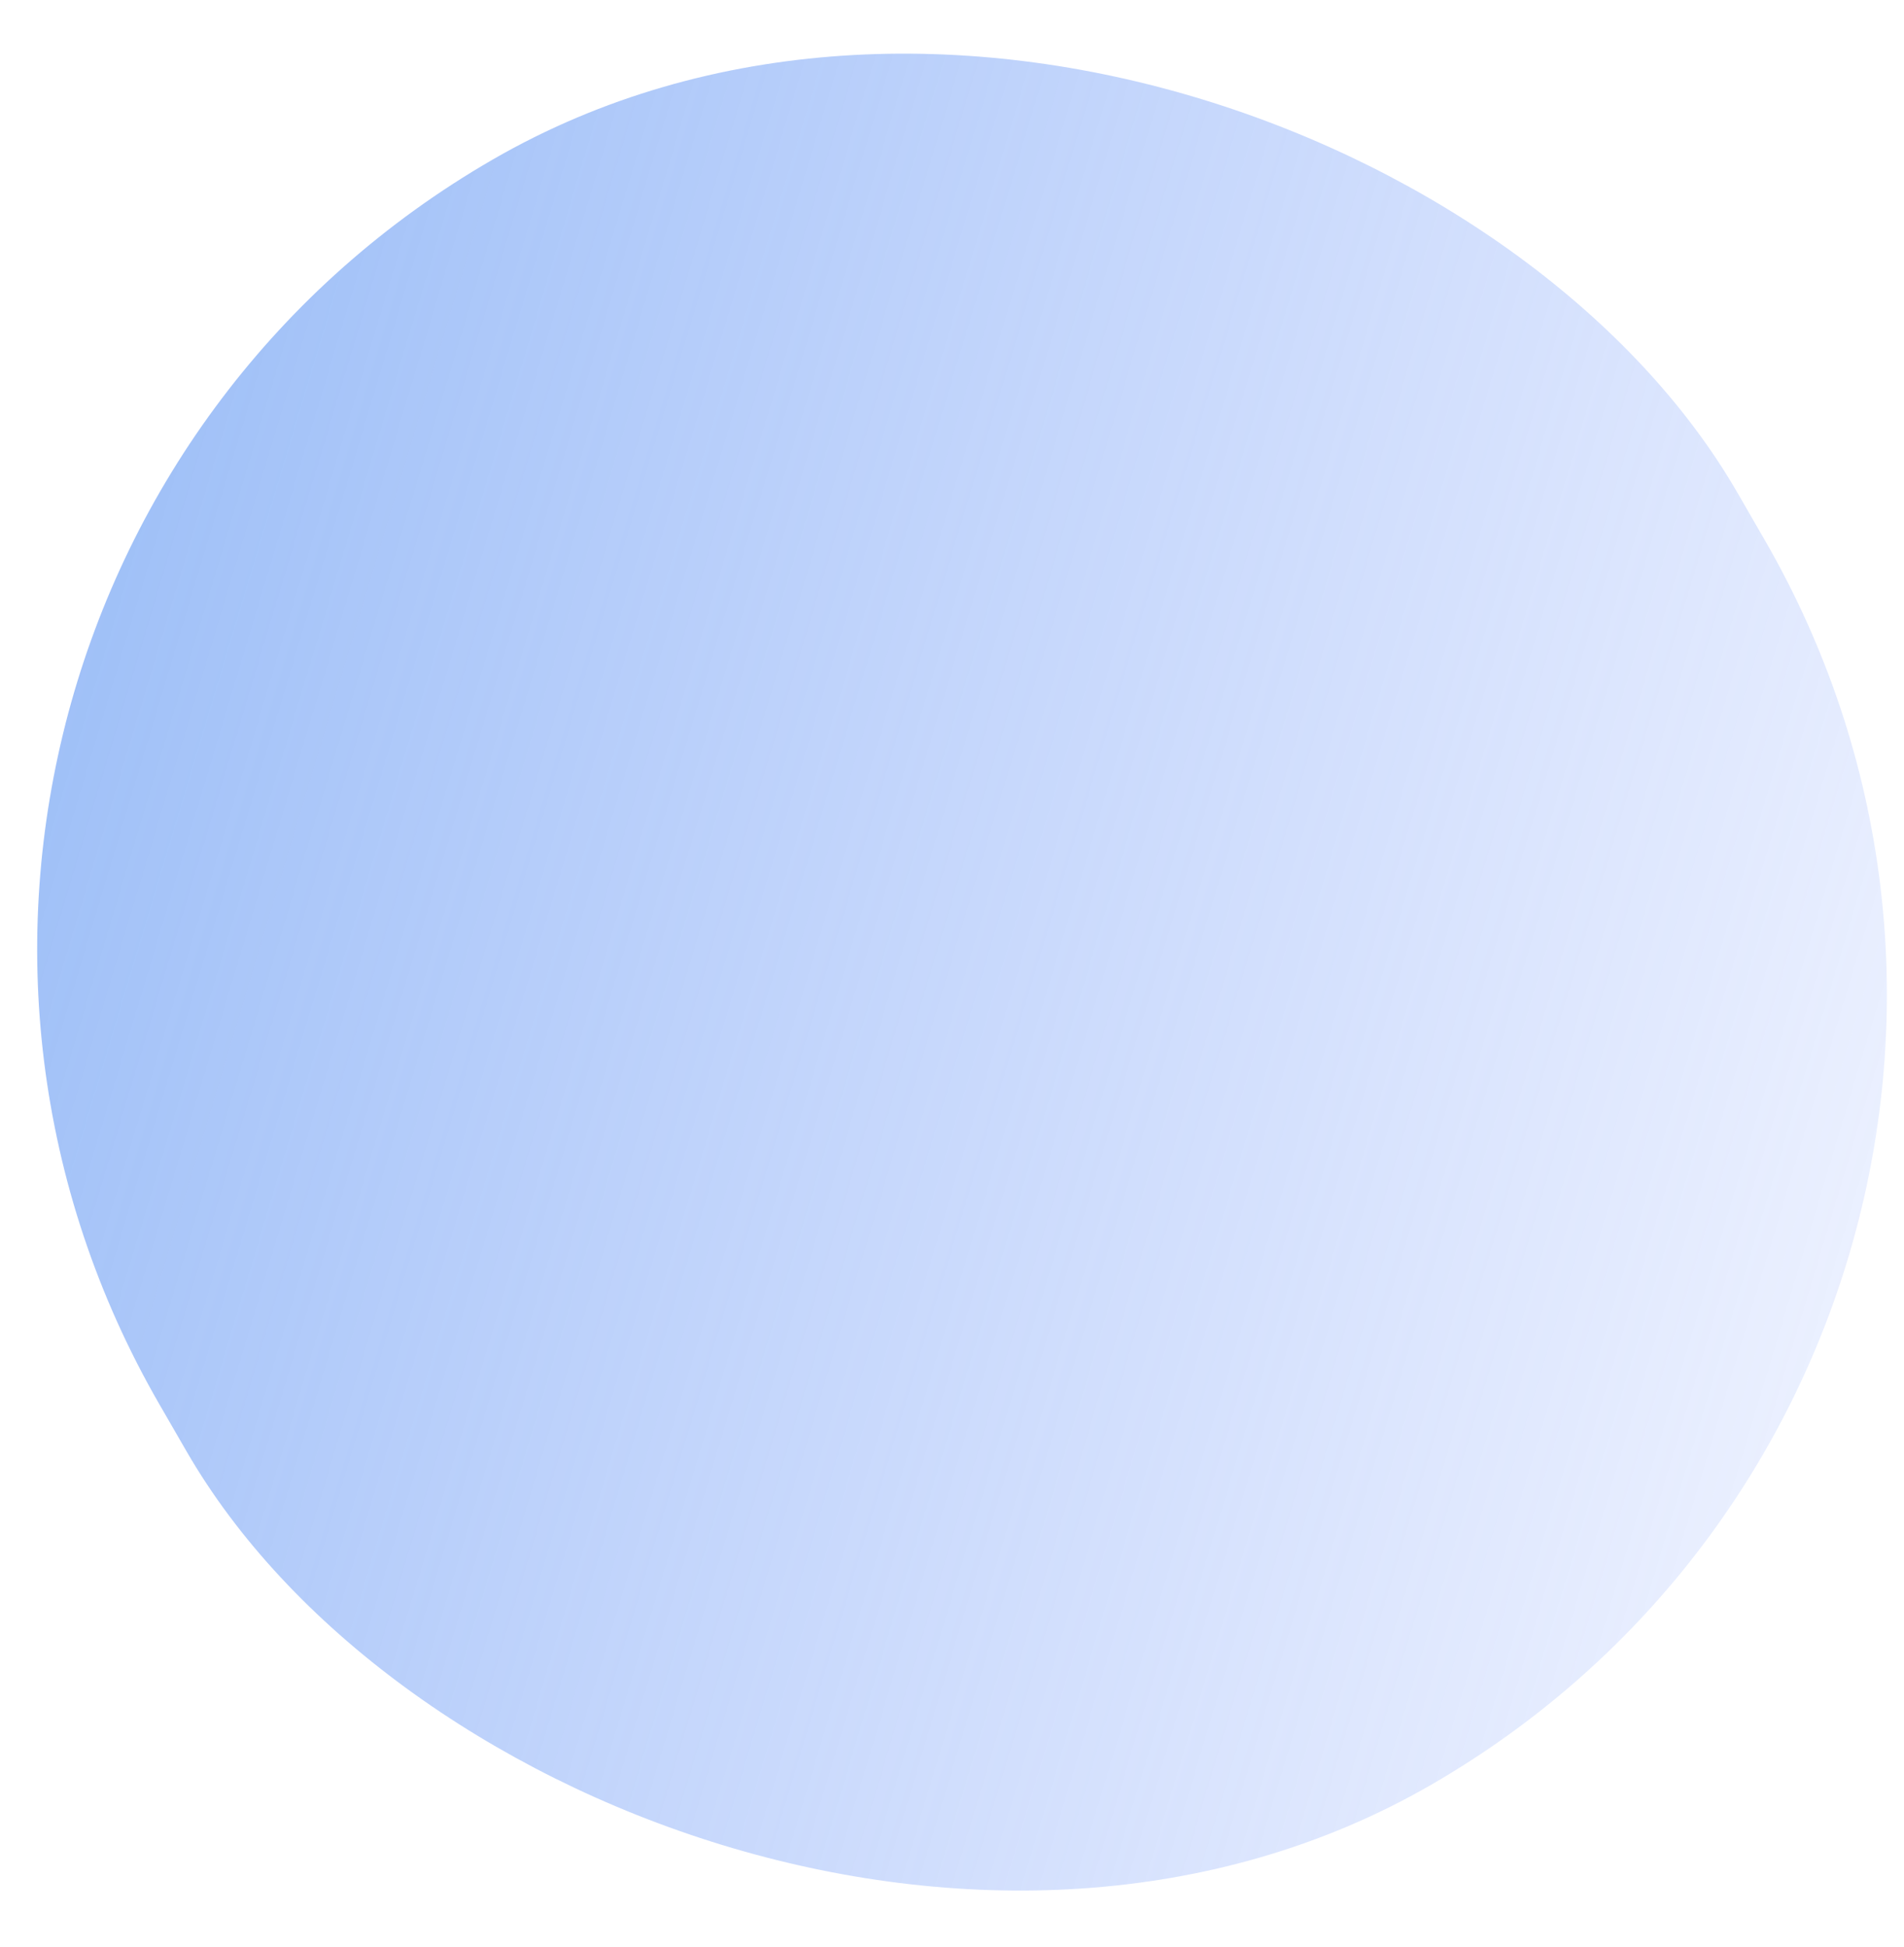 <svg xmlns:xlink="http://www.w3.org/1999/xlink" xmlns="http://www.w3.org/2000/svg" width="45" height="46" viewBox="0 0 45 46" fill="none"><rect x="-7" y="14.535" width="43.07" height="44.349" rx="21.535" transform="rotate(-30 -7 14.535)" fill="url(&quot;#paint0_linear_1316_24&quot;)" fill-opacity="0.7"></rect><defs><linearGradient id="paint0_linear_1316_24" x1="-1.983" y1="5.844" x2="46.221" y2="57.028" gradientUnits="userSpaceOnUse"><stop stop-color="#5794EF"></stop><stop offset="1" stop-color="#7594FF" stop-opacity="0"></stop></linearGradient><linearGradient id="paint0_linear_1316_24" x1="-1.983" y1="5.844" x2="46.221" y2="57.028" gradientUnits="userSpaceOnUse"><stop stop-color="#5794EF"></stop><stop offset="1" stop-color="#7594FF" stop-opacity="0"></stop></linearGradient><linearGradient id="paint0_linear_1316_24" x1="-1.983" y1="5.844" x2="46.221" y2="57.028" gradientUnits="userSpaceOnUse"><stop stop-color="#5794EF"></stop><stop offset="1" stop-color="#7594FF" stop-opacity="0"></stop></linearGradient></defs></svg>